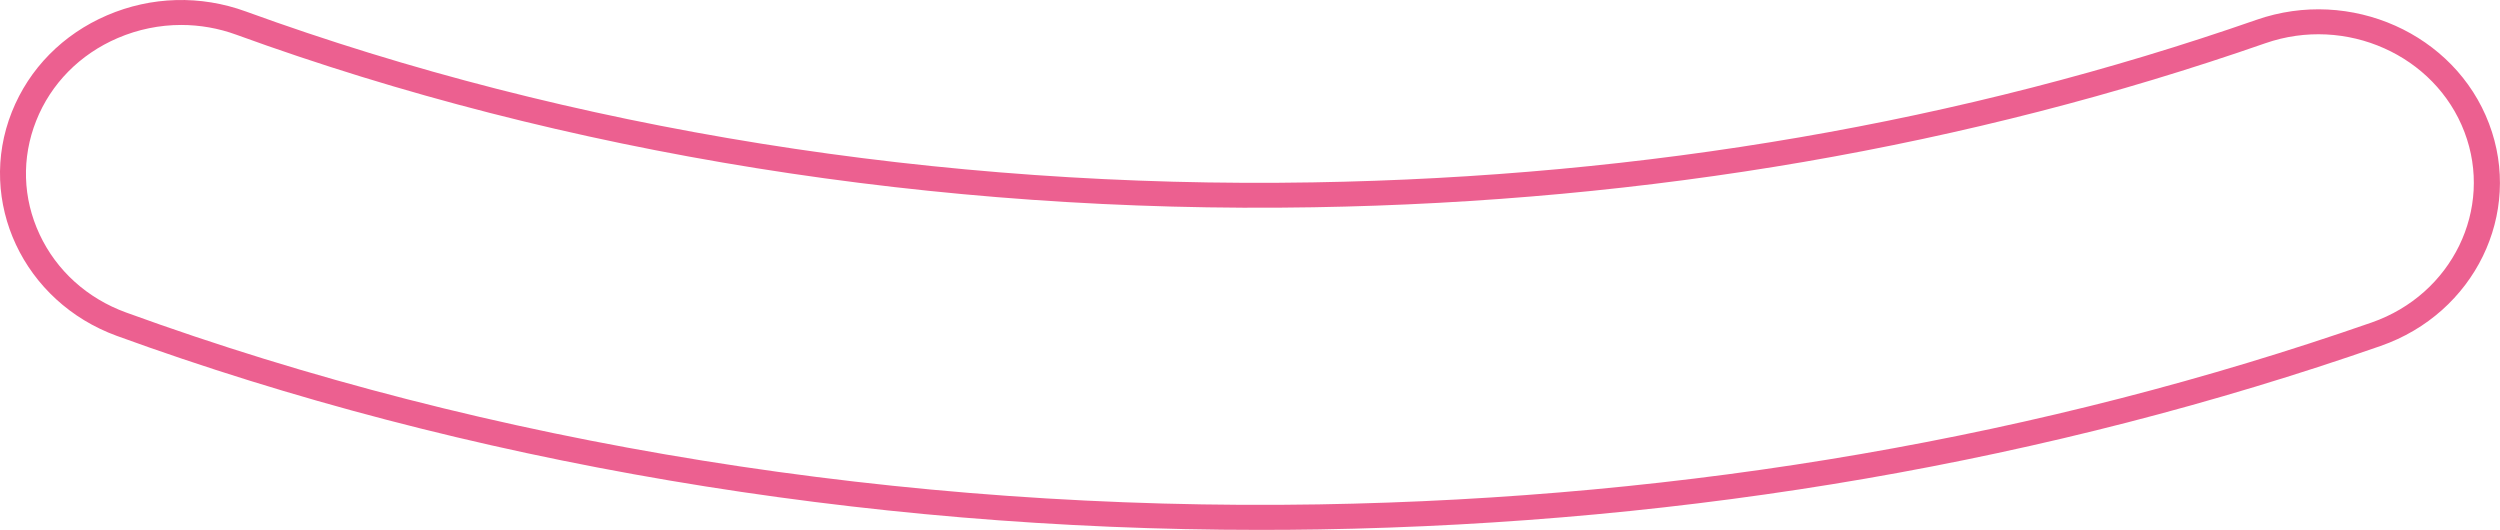 <svg xmlns="http://www.w3.org/2000/svg" width="736" height="156" viewBox="0 0 736 156" fill="none"><g clip-path="url(#clip0_35_3)"><path d="M370.818 156C253.363 156 137.023 136.246 34.411 98.89C6.895 88.875 -6.977 59.283 3.489 32.95C8.567 20.189 18.516 10.094 31.521 4.504C44.546 -1.087 59.037 -1.482 72.372 3.378C167.946 38.165 276.586 55.569 386.547 53.692C484.412 52.072 577.88 35.953 664.33 5.827C691.991 -3.813 722.707 9.897 732.759 36.368C742.833 62.839 728.507 92.233 700.846 101.853C603.25 135.851 498.119 154.024 388.384 155.862C382.522 155.96 376.66 156 370.797 156H370.818ZM53.36 7.349C47.002 7.349 40.645 8.633 34.658 11.201C23.512 15.981 14.986 24.634 10.652 35.558C6.317 46.482 6.668 58.374 11.663 69.022C16.658 79.689 25.7 87.847 37.115 91.996C143.959 130.892 265.728 150.528 388.26 148.493C497.148 146.676 601.433 128.66 698.225 94.939C721.901 86.682 734.163 61.535 725.534 38.857C716.906 16.198 690.628 4.484 666.931 12.722C579.676 43.124 485.362 59.382 386.65 61.021C275.698 62.917 166.088 45.356 69.606 10.233C64.321 8.297 58.81 7.349 53.319 7.349H53.36Z" fill="#EC6090"></path></g><defs><clipPath id="clip0_35_3"><rect width="736" height="156" fill="white"></rect></clipPath></defs></svg>